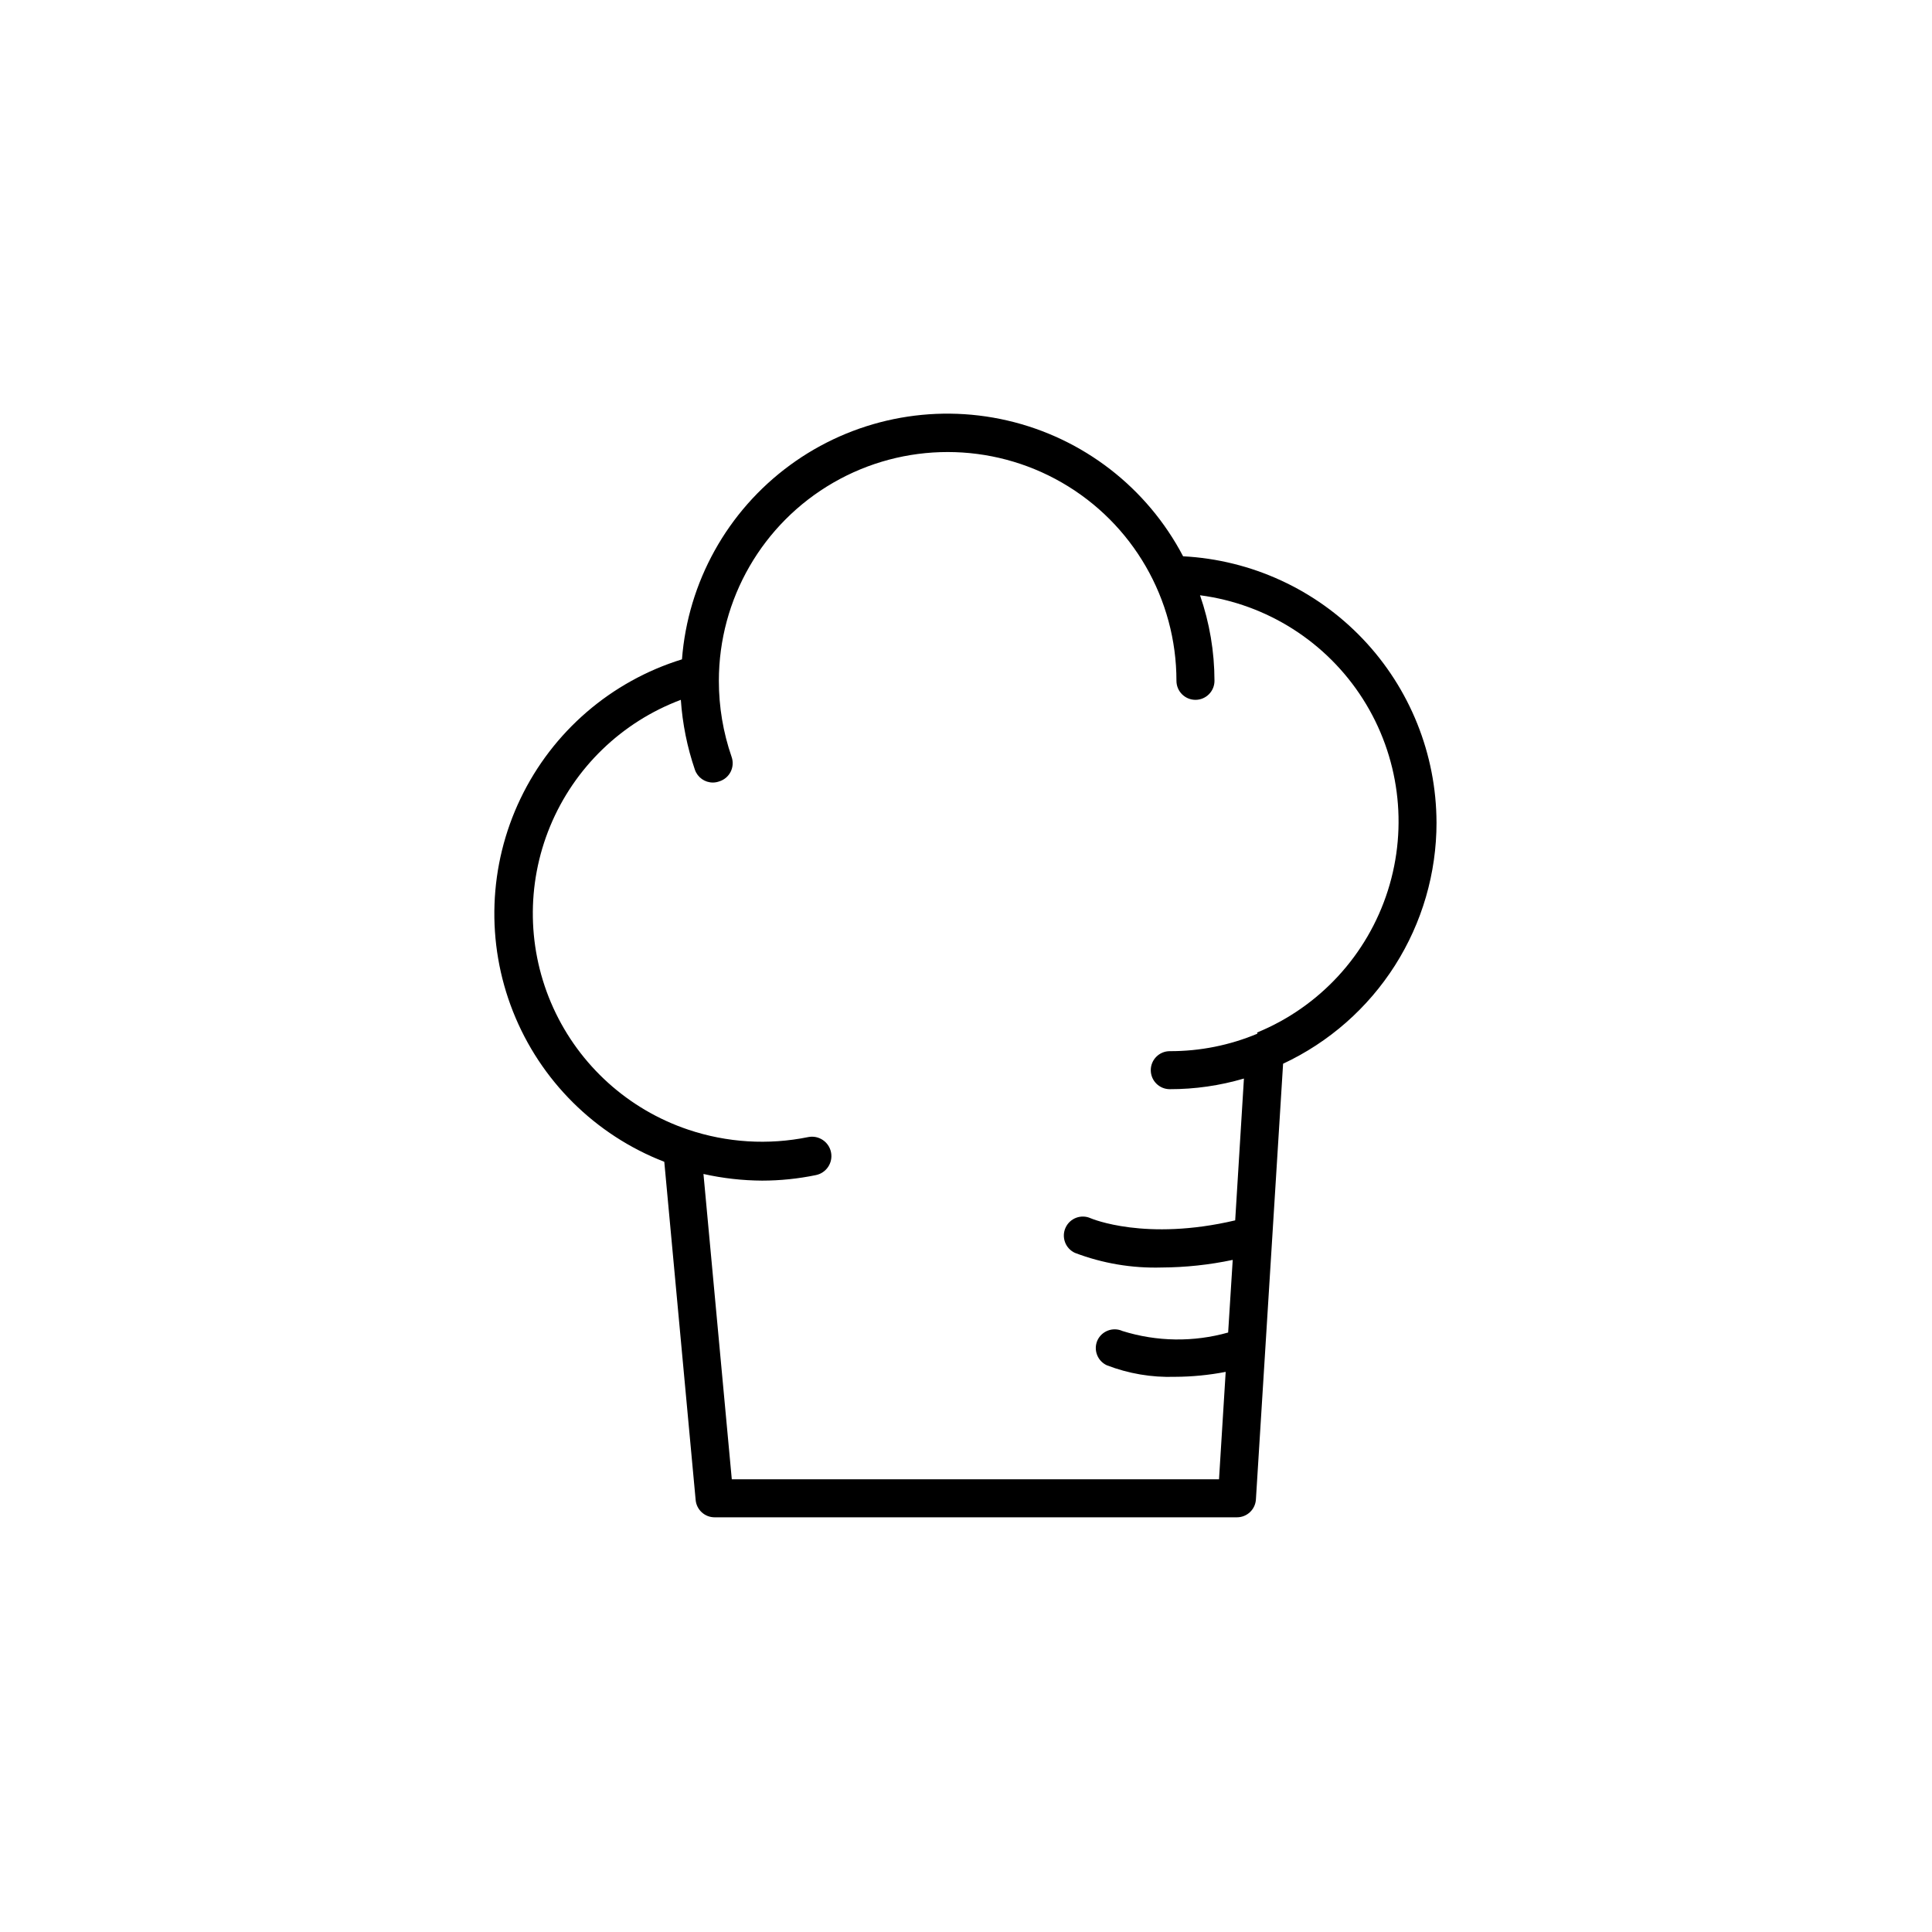 <?xml version="1.0" encoding="UTF-8"?>
<!-- Uploaded to: SVG Repo, www.svgrepo.com, Generator: SVG Repo Mixer Tools -->
<svg fill="#000000" width="800px" height="800px" version="1.1" viewBox="144 144 512 512" xmlns="http://www.w3.org/2000/svg">
 <path d="m524.69 361.96c-0.055-18.113-7.043-35.52-19.535-48.641-12.492-13.117-29.531-20.953-47.621-21.895-9.539-18.207-26.543-31.348-46.57-35.984-20.023-4.637-41.074-0.309-57.645 11.855-16.57 12.16-27.012 30.945-28.59 51.438-18.781 5.797-34.289 19.168-42.785 36.891-8.5 17.723-9.223 38.184-1.988 56.457 7.234 18.277 21.762 32.703 40.086 39.809l8.312 89.629c0.238 2.602 2.426 4.594 5.039 4.582h138.4c2.668 0.008 4.875-2.07 5.035-4.734l7.203-115.47h0.004c12.156-5.684 22.438-14.719 29.641-26.043 7.203-11.324 11.023-24.469 11.016-37.891zm-47.457 55.973c-7.356 3.086-15.254 4.66-23.227 4.637-2.785 0-5.039 2.254-5.039 5.035 0 2.785 2.254 5.039 5.039 5.039 6.648 0.012 13.27-0.941 19.648-2.82l-2.316 37.586c-23.781 5.594-38.039-0.453-38.289-0.555h-0.004c-2.516-1.145-5.484-0.043-6.648 2.469-0.566 1.215-0.621 2.606-0.156 3.863 0.461 1.258 1.406 2.277 2.625 2.836 7.328 2.793 15.137 4.109 22.973 3.879 6.332-0.031 12.648-0.707 18.844-2.016l-1.211 19.246c-9.176 2.586-18.91 2.449-28.012-0.402-2.531-1.137-5.504-0.008-6.648 2.519-1.078 2.492 0.016 5.387 2.469 6.547 5.762 2.231 11.91 3.273 18.086 3.074 4.516-0.016 9.02-0.453 13.453-1.309l-1.766 28.465h-129.12l-7.508-80.91c5.113 1.145 10.332 1.734 15.566 1.762 4.773-0.004 9.535-0.496 14.211-1.461 2.781-0.559 4.586-3.262 4.027-6.047-0.555-2.781-3.262-4.586-6.043-4.031-10.586 2.16-21.555 1.48-31.793-1.965-15.875-5.336-28.824-17.02-35.762-32.266s-7.238-32.688-0.832-48.16c6.41-15.477 18.949-27.602 34.629-33.484 0.43 6.316 1.684 12.551 3.731 18.539 0.711 2.035 2.633 3.391 4.785 3.379 0.566-0.008 1.129-0.109 1.664-0.305 1.312-0.402 2.406-1.324 3.023-2.551 0.617-1.227 0.707-2.652 0.25-3.949-2.242-6.481-3.383-13.293-3.375-20.152 0-21.66 11.555-41.676 30.316-52.508 18.758-10.832 41.875-10.832 60.633 0 18.762 10.832 30.316 30.848 30.316 52.508 0 2.785 2.258 5.039 5.039 5.039s5.039-2.254 5.039-5.039c-0.008-7.715-1.301-15.379-3.832-22.672 17.75 2.324 33.559 12.391 43.168 27.492 9.609 15.102 12.031 33.684 6.617 50.742-5.414 17.062-18.109 30.848-34.668 37.645z"/>
</svg>